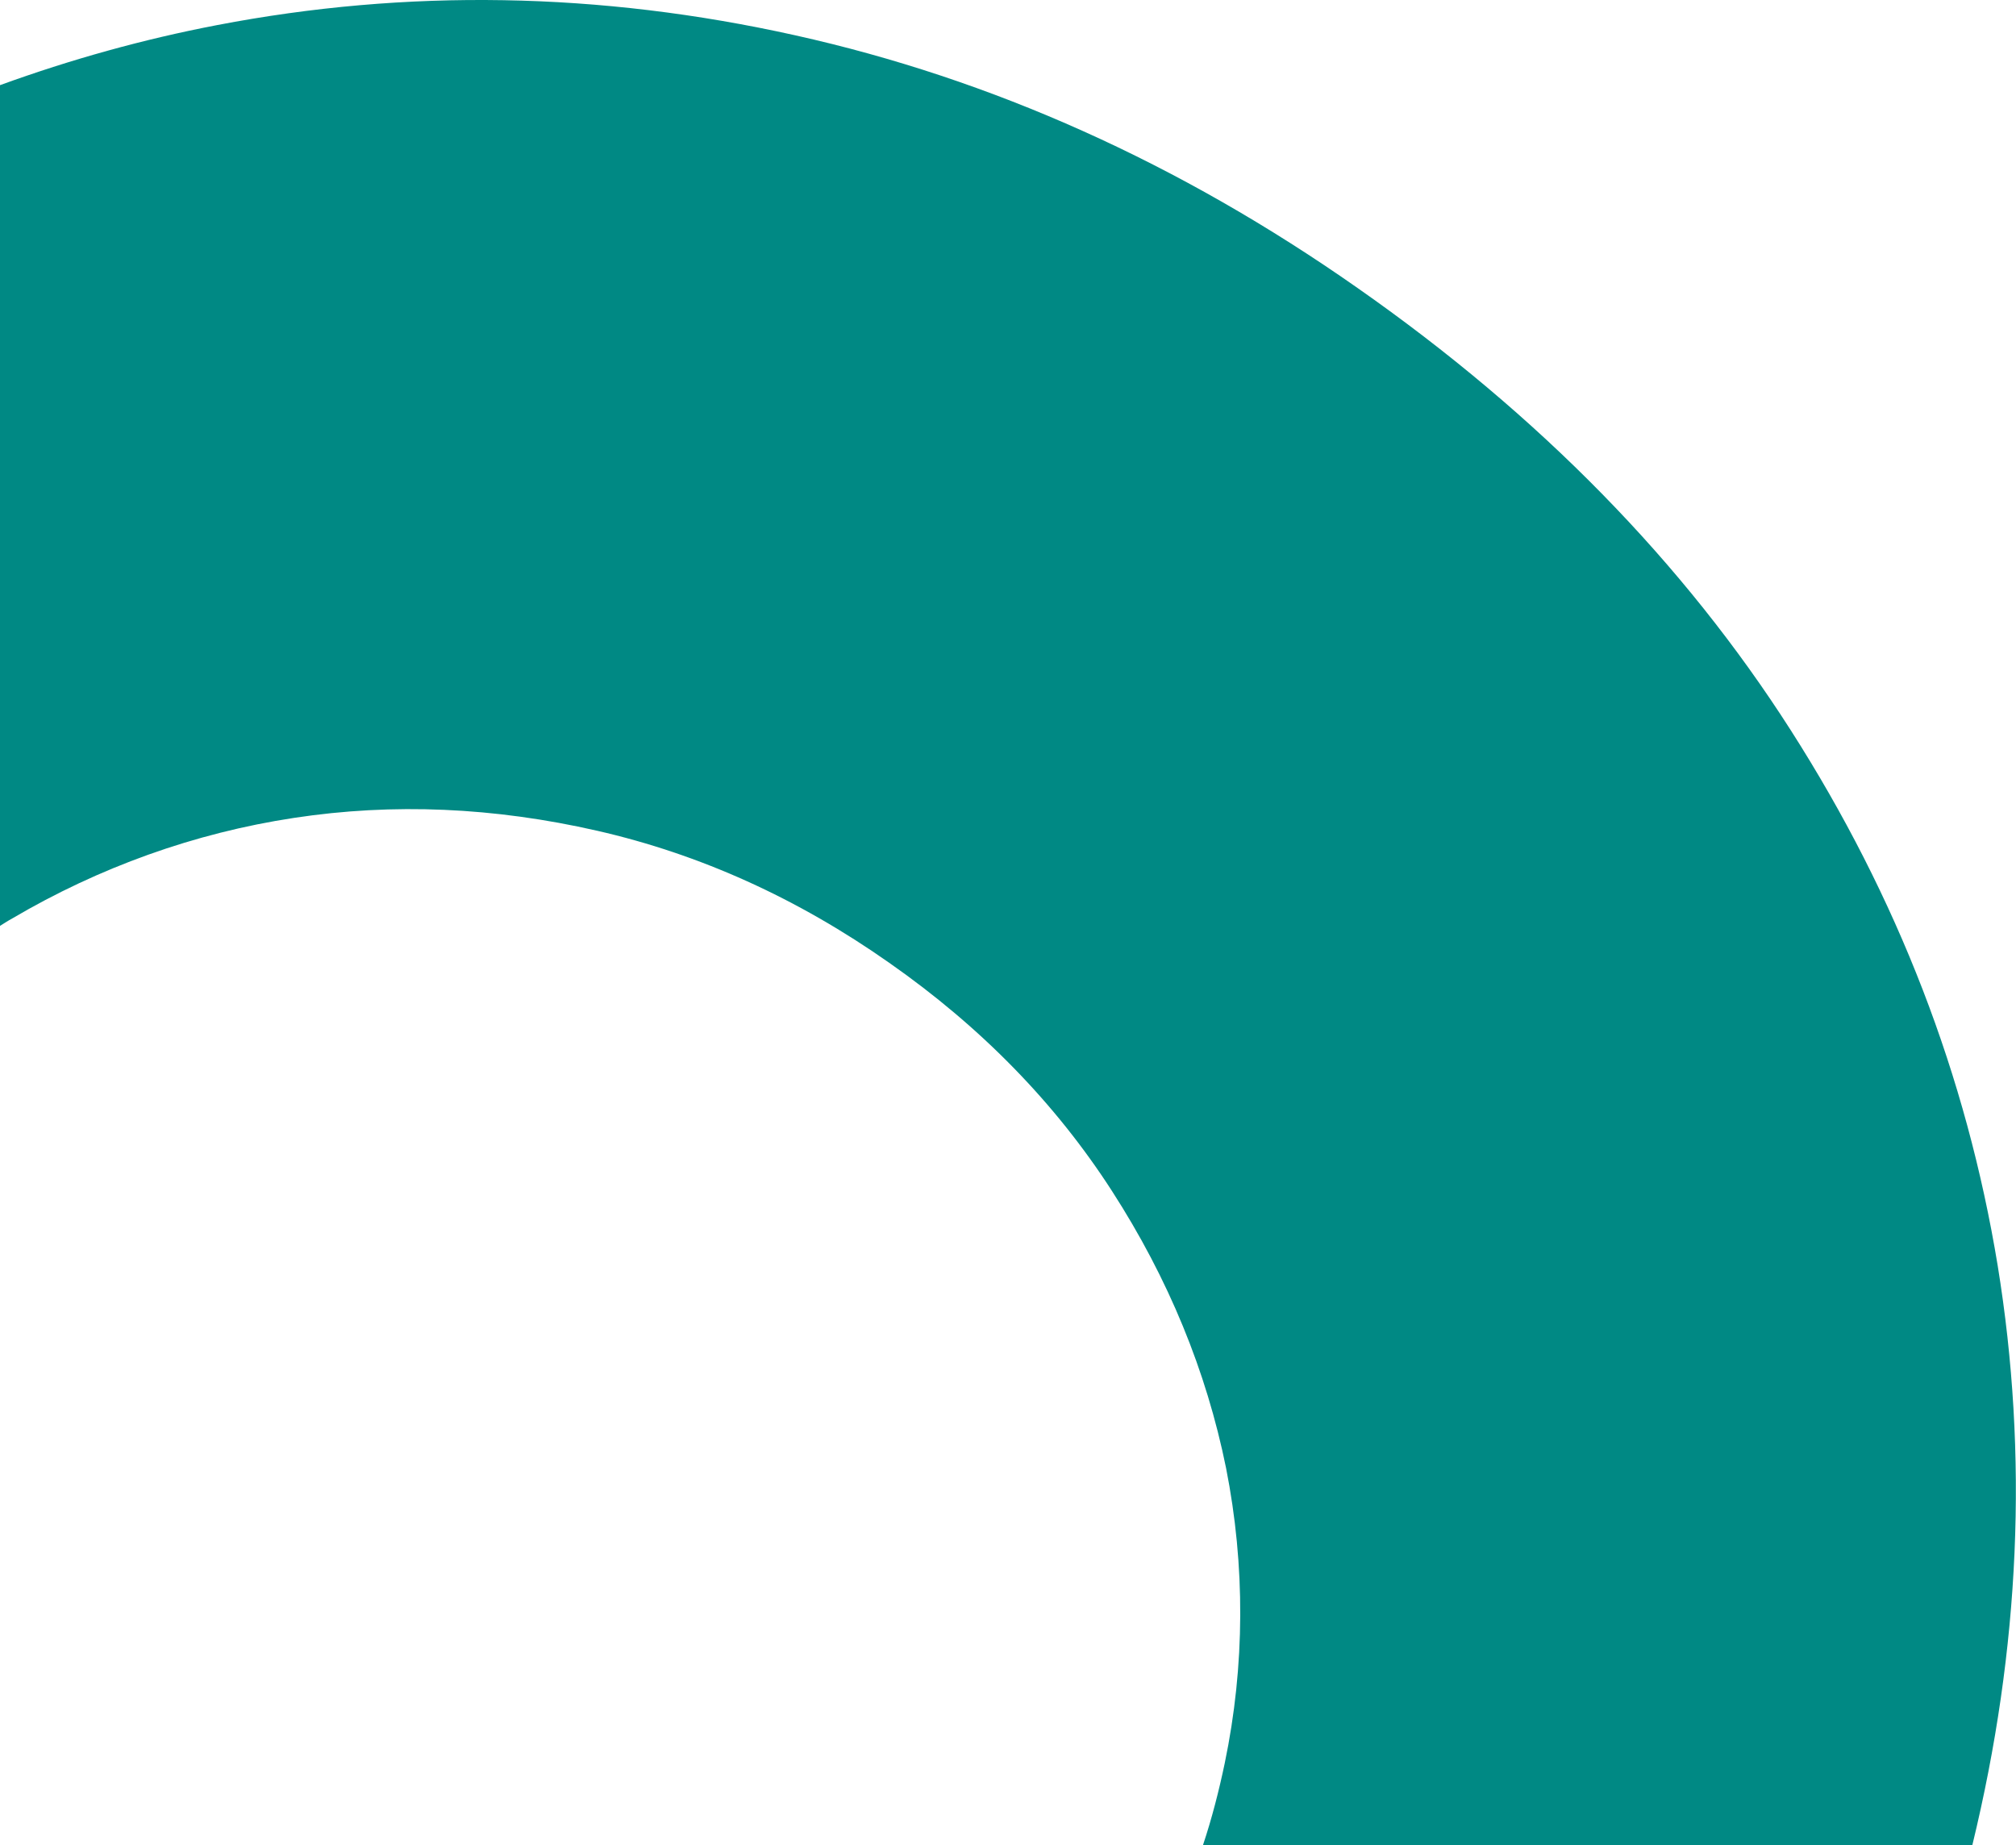 <?xml version="1.0" encoding="utf-8"?>
<!-- Generator: Adobe Illustrator 25.2.1, SVG Export Plug-In . SVG Version: 6.00 Build 0)  -->
<svg version="1.1" id="Calque_1" xmlns="http://www.w3.org/2000/svg" xmlns:xlink="http://www.w3.org/1999/xlink" x="0px" y="0px"
	 viewBox="0 0 627.3 574.2" style="enable-background:new 0 0 627.3 574.2;" xml:space="preserve">
<style type="text/css">
	.st0{fill:#008984;}
</style>
<g id="Calque_2_1_">
	<g id="Calque_1-2">
		<path class="st0" d="M621.6,393.8c-9.7-59-31.1-114.5-64.4-166.6c-33.3-52.1-78.2-98-134.8-137.6c-55.5-38.9-113.8-65-174.9-78.6
			S126.5-3.5,67.6,7.8C44.6,12.2,22,18.5,0,26.5v261.6c1.3-0.8,2.5-1.6,3.8-2.3c27-15.9,56.7-26.6,87.7-31.3
			c30.9-4.7,62.3-3.3,94.3,4c32,7.3,62.3,21,90.9,41.1c28.6,20,51.7,43.7,69.3,71c17.6,27.3,29.4,56.1,35.5,86.2
			c6,30.3,5.9,61.5-0.4,91.8c-1.8,8.6-4,17.2-6.8,25.6h239.4C628.6,512.9,631.2,452.8,621.6,393.8z"/>
	</g>
</g>
</svg>
